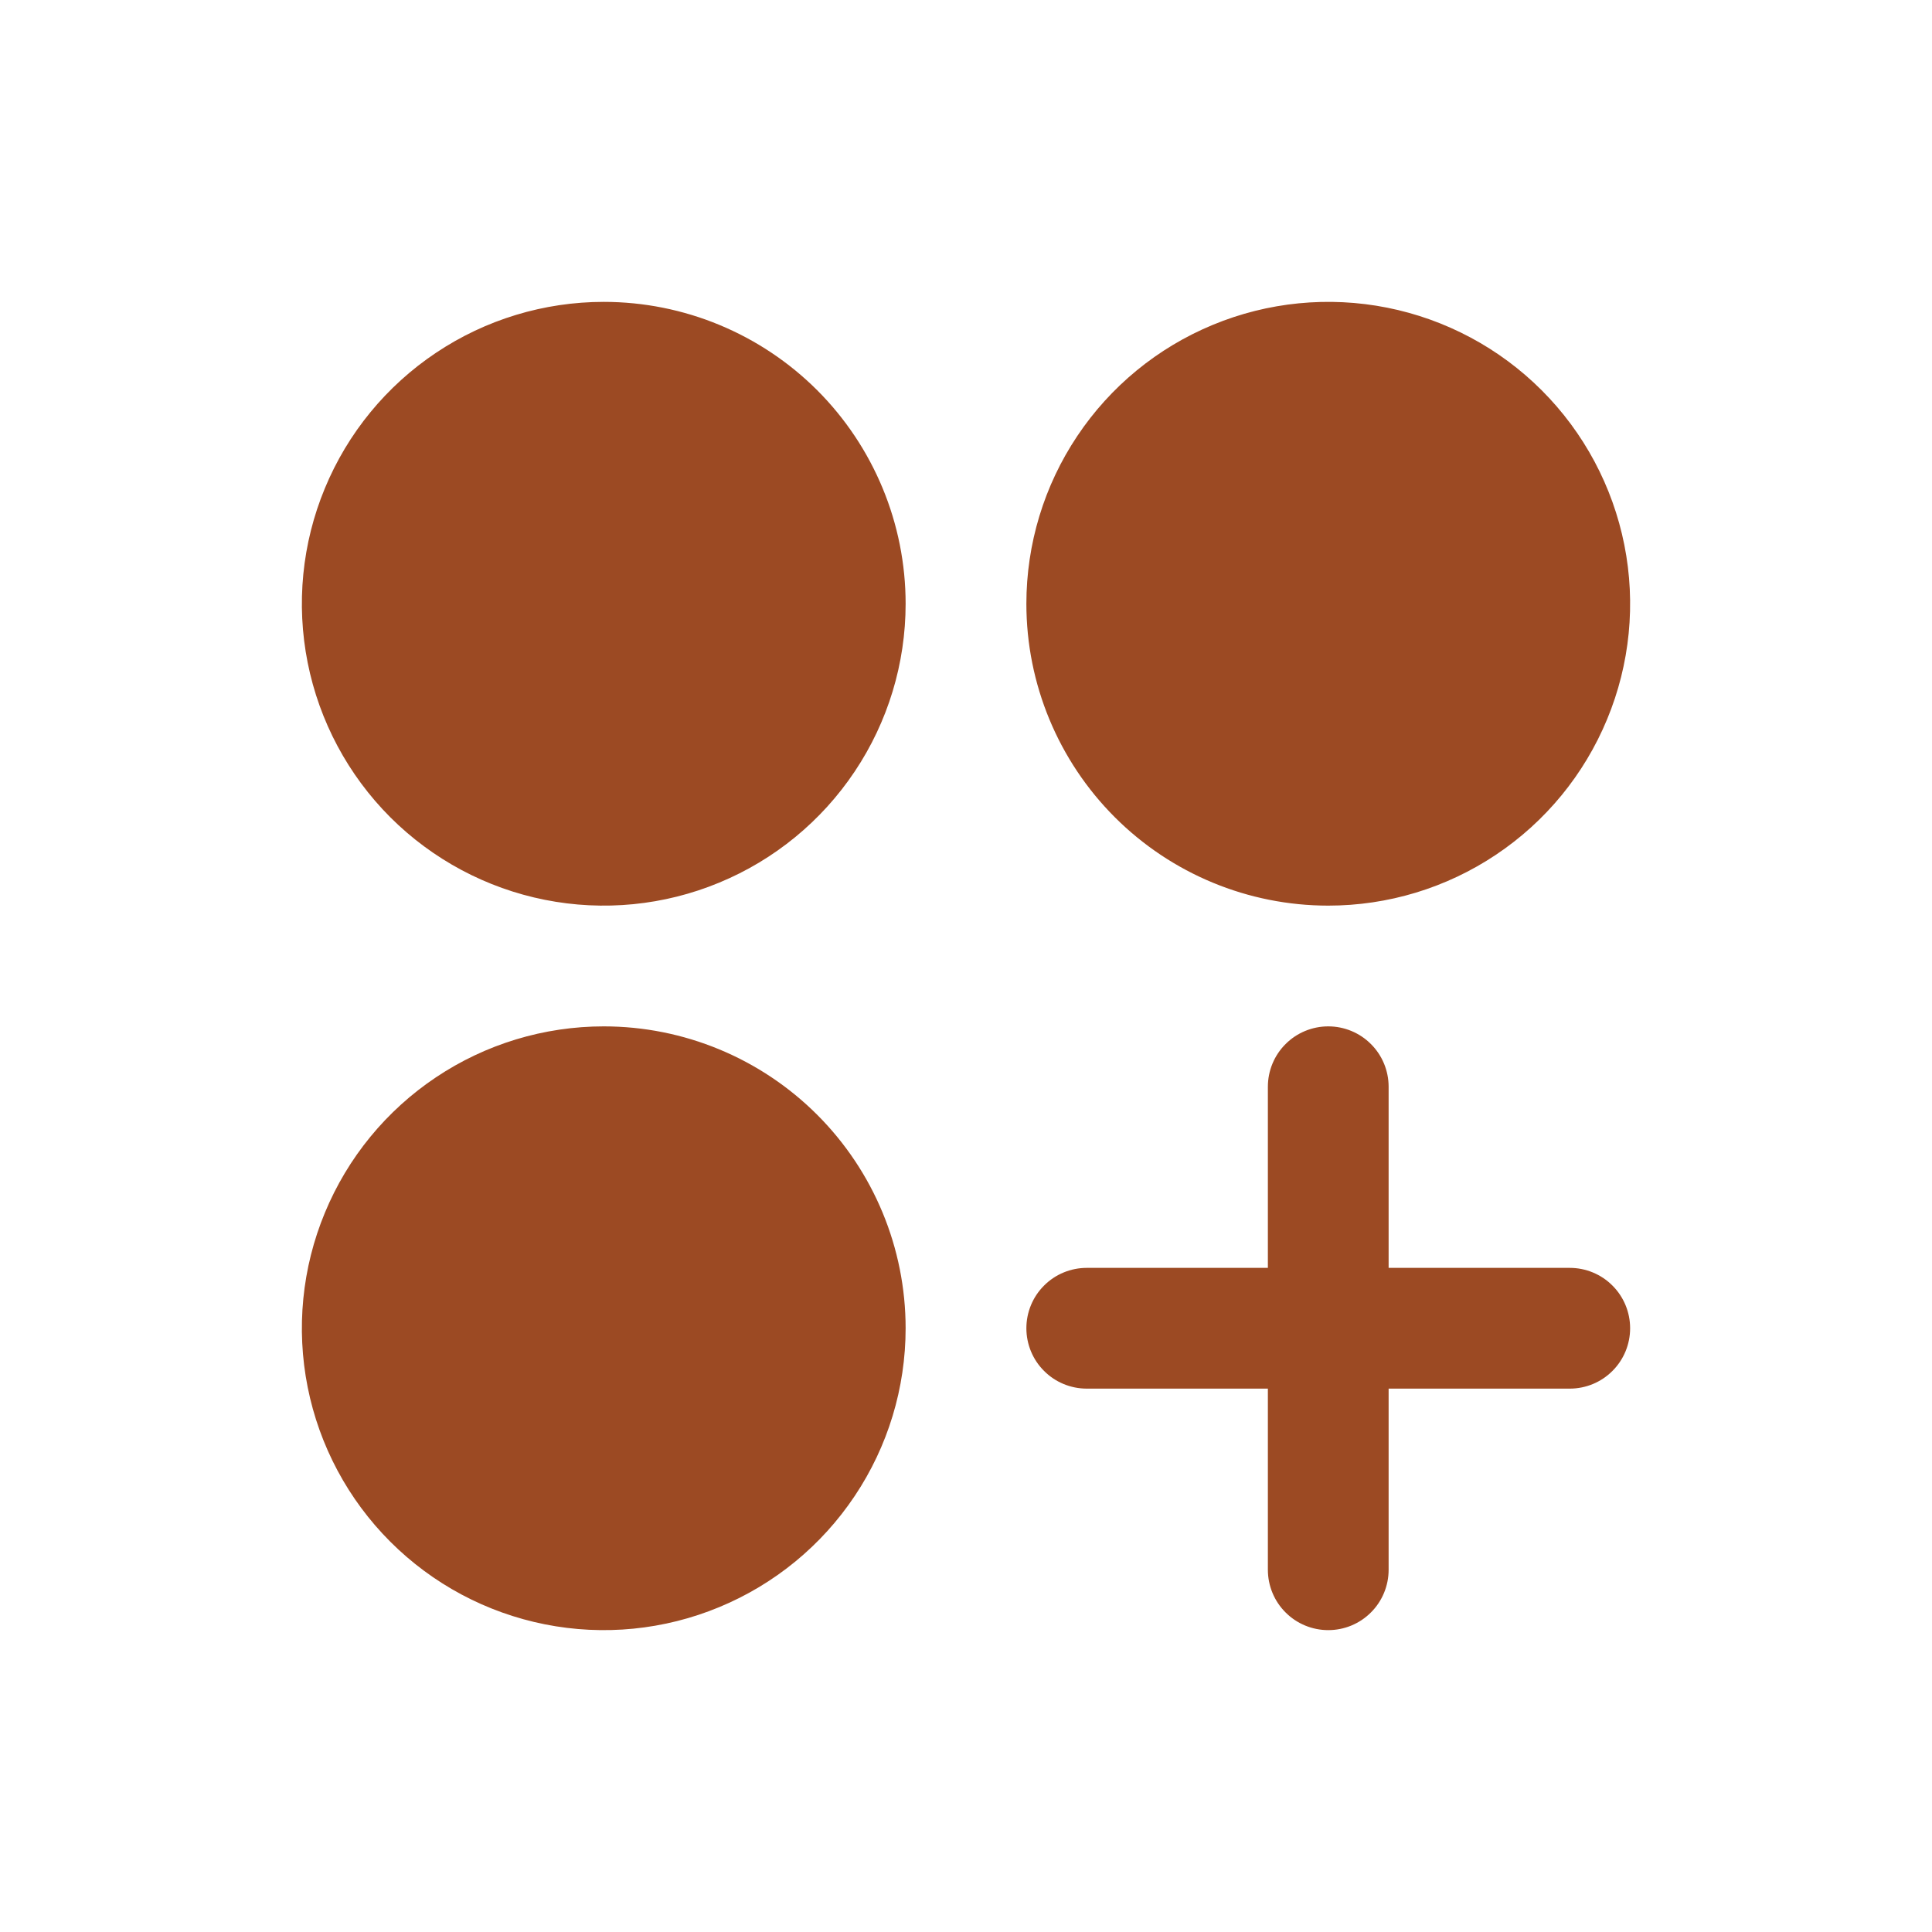 <svg width="32" height="32" viewBox="0 0 32 32" fill="none" xmlns="http://www.w3.org/2000/svg">
<g clip-path="url(#clip0_1095_817)">
<path d="M15 10C15 10.989 14.707 11.956 14.157 12.778C13.608 13.6 12.827 14.241 11.913 14.619C11 14.998 9.994 15.097 9.025 14.904C8.055 14.711 7.164 14.235 6.464 13.536C5.765 12.836 5.289 11.945 5.096 10.976C4.903 10.005 5.002 9 5.381 8.087C5.759 7.173 6.4 6.392 7.222 5.843C8.044 5.293 9.011 5 10 5C11.326 5 12.598 5.527 13.536 6.464C14.473 7.402 15 8.674 15 10ZM22 15C22.989 15 23.956 14.707 24.778 14.157C25.6 13.608 26.241 12.827 26.619 11.913C26.998 11 27.097 9.994 26.904 9.025C26.711 8.055 26.235 7.164 25.535 6.464C24.836 5.765 23.945 5.289 22.976 5.096C22.006 4.903 21 5.002 20.087 5.381C19.173 5.759 18.392 6.4 17.843 7.222C17.293 8.044 17 9.011 17 10C17 11.326 17.527 12.598 18.465 13.536C19.402 14.473 20.674 15 22 15ZM10 17C9.011 17 8.044 17.293 7.222 17.843C6.4 18.392 5.759 19.173 5.381 20.087C5.002 21 4.903 22.006 5.096 22.976C5.289 23.945 5.765 24.836 6.464 25.535C7.164 26.235 8.055 26.711 9.025 26.904C9.994 27.097 11 26.998 11.913 26.619C12.827 26.241 13.608 25.6 14.157 24.778C14.707 23.956 15 22.989 15 22C15 20.674 14.473 19.402 13.536 18.465C12.598 17.527 11.326 17 10 17ZM26 21H23V18C23 17.735 22.895 17.48 22.707 17.293C22.52 17.105 22.265 17 22 17C21.735 17 21.48 17.105 21.293 17.293C21.105 17.48 21 17.735 21 18V21H18C17.735 21 17.48 21.105 17.293 21.293C17.105 21.48 17 21.735 17 22C17 22.265 17.105 22.52 17.293 22.707C17.48 22.895 17.735 23 18 23H21V26C21 26.265 21.105 26.52 21.293 26.707C21.48 26.895 21.735 27 22 27C22.265 27 22.52 26.895 22.707 26.707C22.895 26.52 23 26.265 23 26V23H26C26.265 23 26.52 22.895 26.707 22.707C26.895 22.52 27 22.265 27 22C27 21.735 26.895 21.48 26.707 21.293C26.52 21.105 26.265 21 26 21Z" fill="#9C4A23"/>
</g>
<defs>
<clipPath id="clip0_1095_817">
<rect width="32" height="32" fill="white"/>
</clipPath>
</defs>
</svg>
